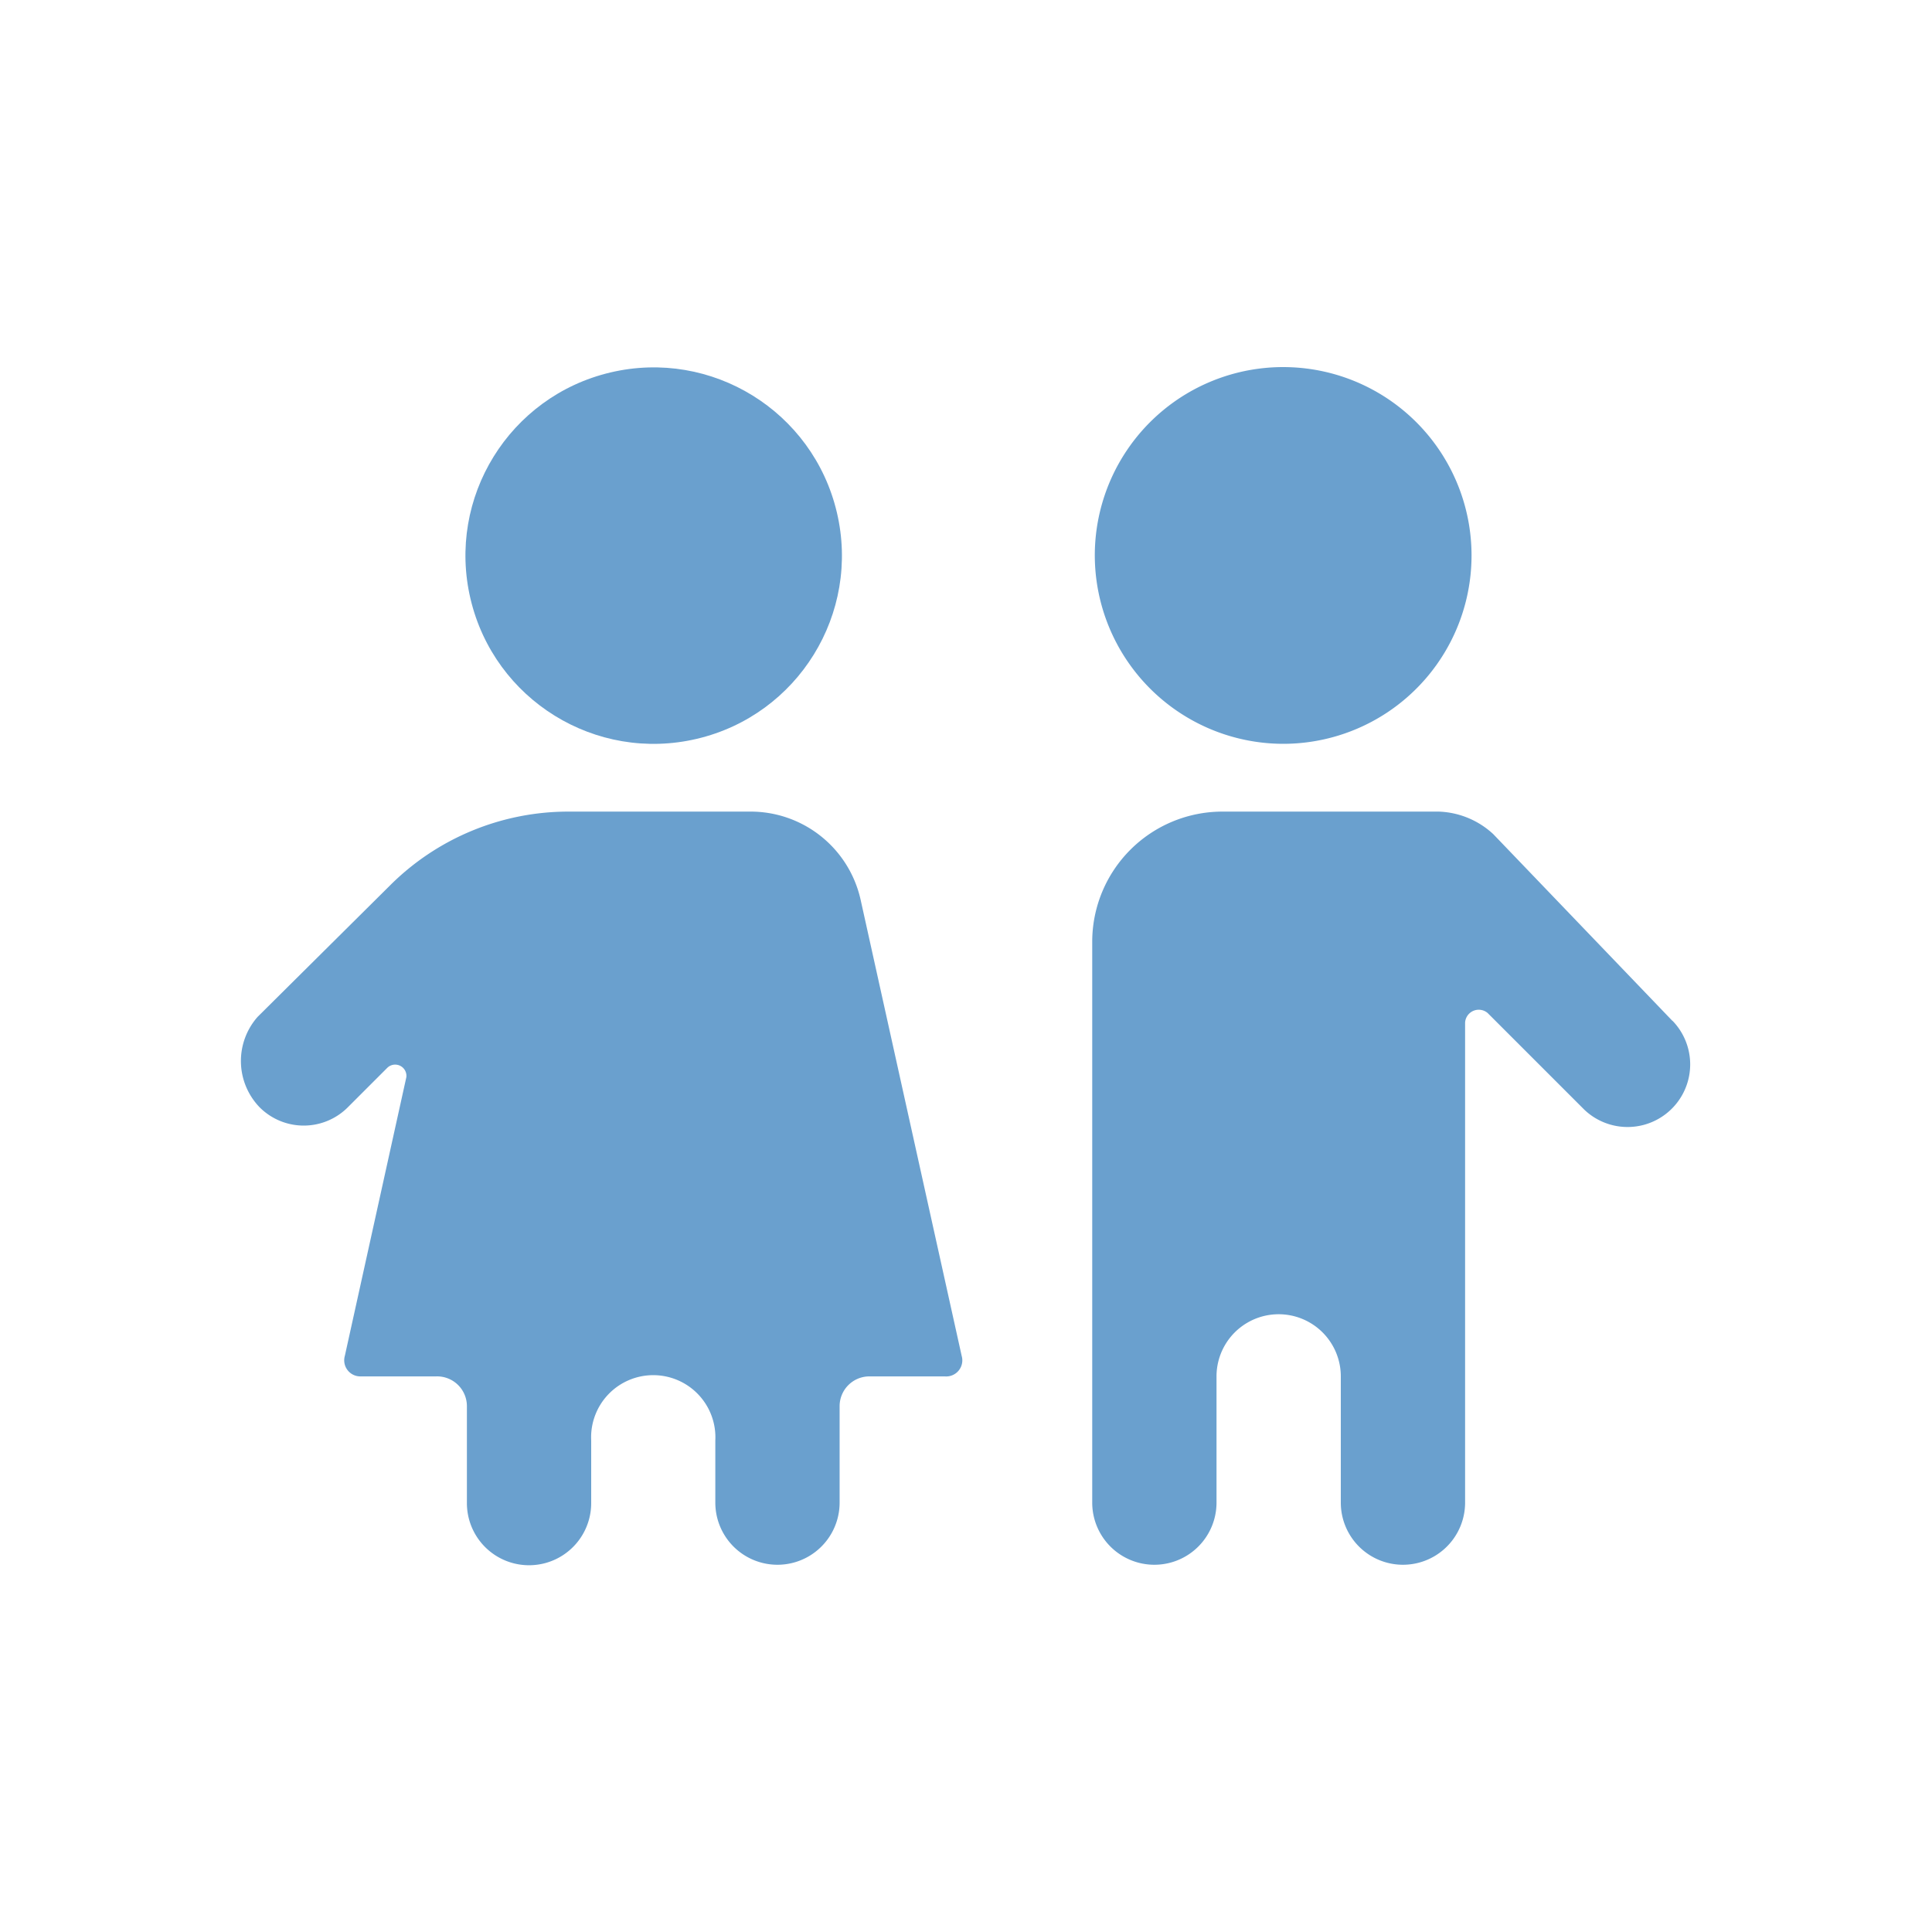<svg id="Layer_1" data-name="Layer 1" xmlns="http://www.w3.org/2000/svg" viewBox="0 0 120 120"><defs><style>.cls-1{fill:#6aa0ce;}</style></defs><path class="cls-1" d="M79.65,46.2A11.7,11.7,0,1,0,68,34.51h0A11.72,11.72,0,0,0,79.65,46.2Z"/><path class="cls-1" d="M103.86,63.39,92.75,51.81a5.23,5.23,0,0,0-3.39-1.4H75.91a8.09,8.09,0,0,0-8.07,8.07V93.33a3.86,3.86,0,0,0,7.72,0V85.49a3.86,3.86,0,0,1,7.72,0v7.84a3.86,3.86,0,0,0,7.72,0V63.51a.85.85,0,0,1,1.4-.59l6,6a3.89,3.89,0,0,0,5.5-5.5Z"/><path class="cls-1" d="M53.46,55.91a7,7,0,0,0-6.9-5.5H35.33A15.68,15.68,0,0,0,24.22,55L16,63.16a4.14,4.14,0,0,0,.12,5.61h0a3.87,3.87,0,0,0,5.49,0l2.46-2.46a.7.7,0,0,1,1.17.59L21.42,84.21a1,1,0,0,0,1,1.28h4.68A1.85,1.85,0,0,1,29,87.36v6a3.86,3.86,0,1,0,7.72,0V89.47a3.86,3.86,0,1,1,7.71,0v3.86a3.86,3.86,0,0,0,7.72,0v-6A1.85,1.85,0,0,1,54,85.49h4.68a1,1,0,0,0,1.05-1.28Z"/><circle class="cls-1" cx="40.6" cy="34.51" r="11.69" transform="translate(-6.84 10.25) rotate(-13.28)"/></svg>